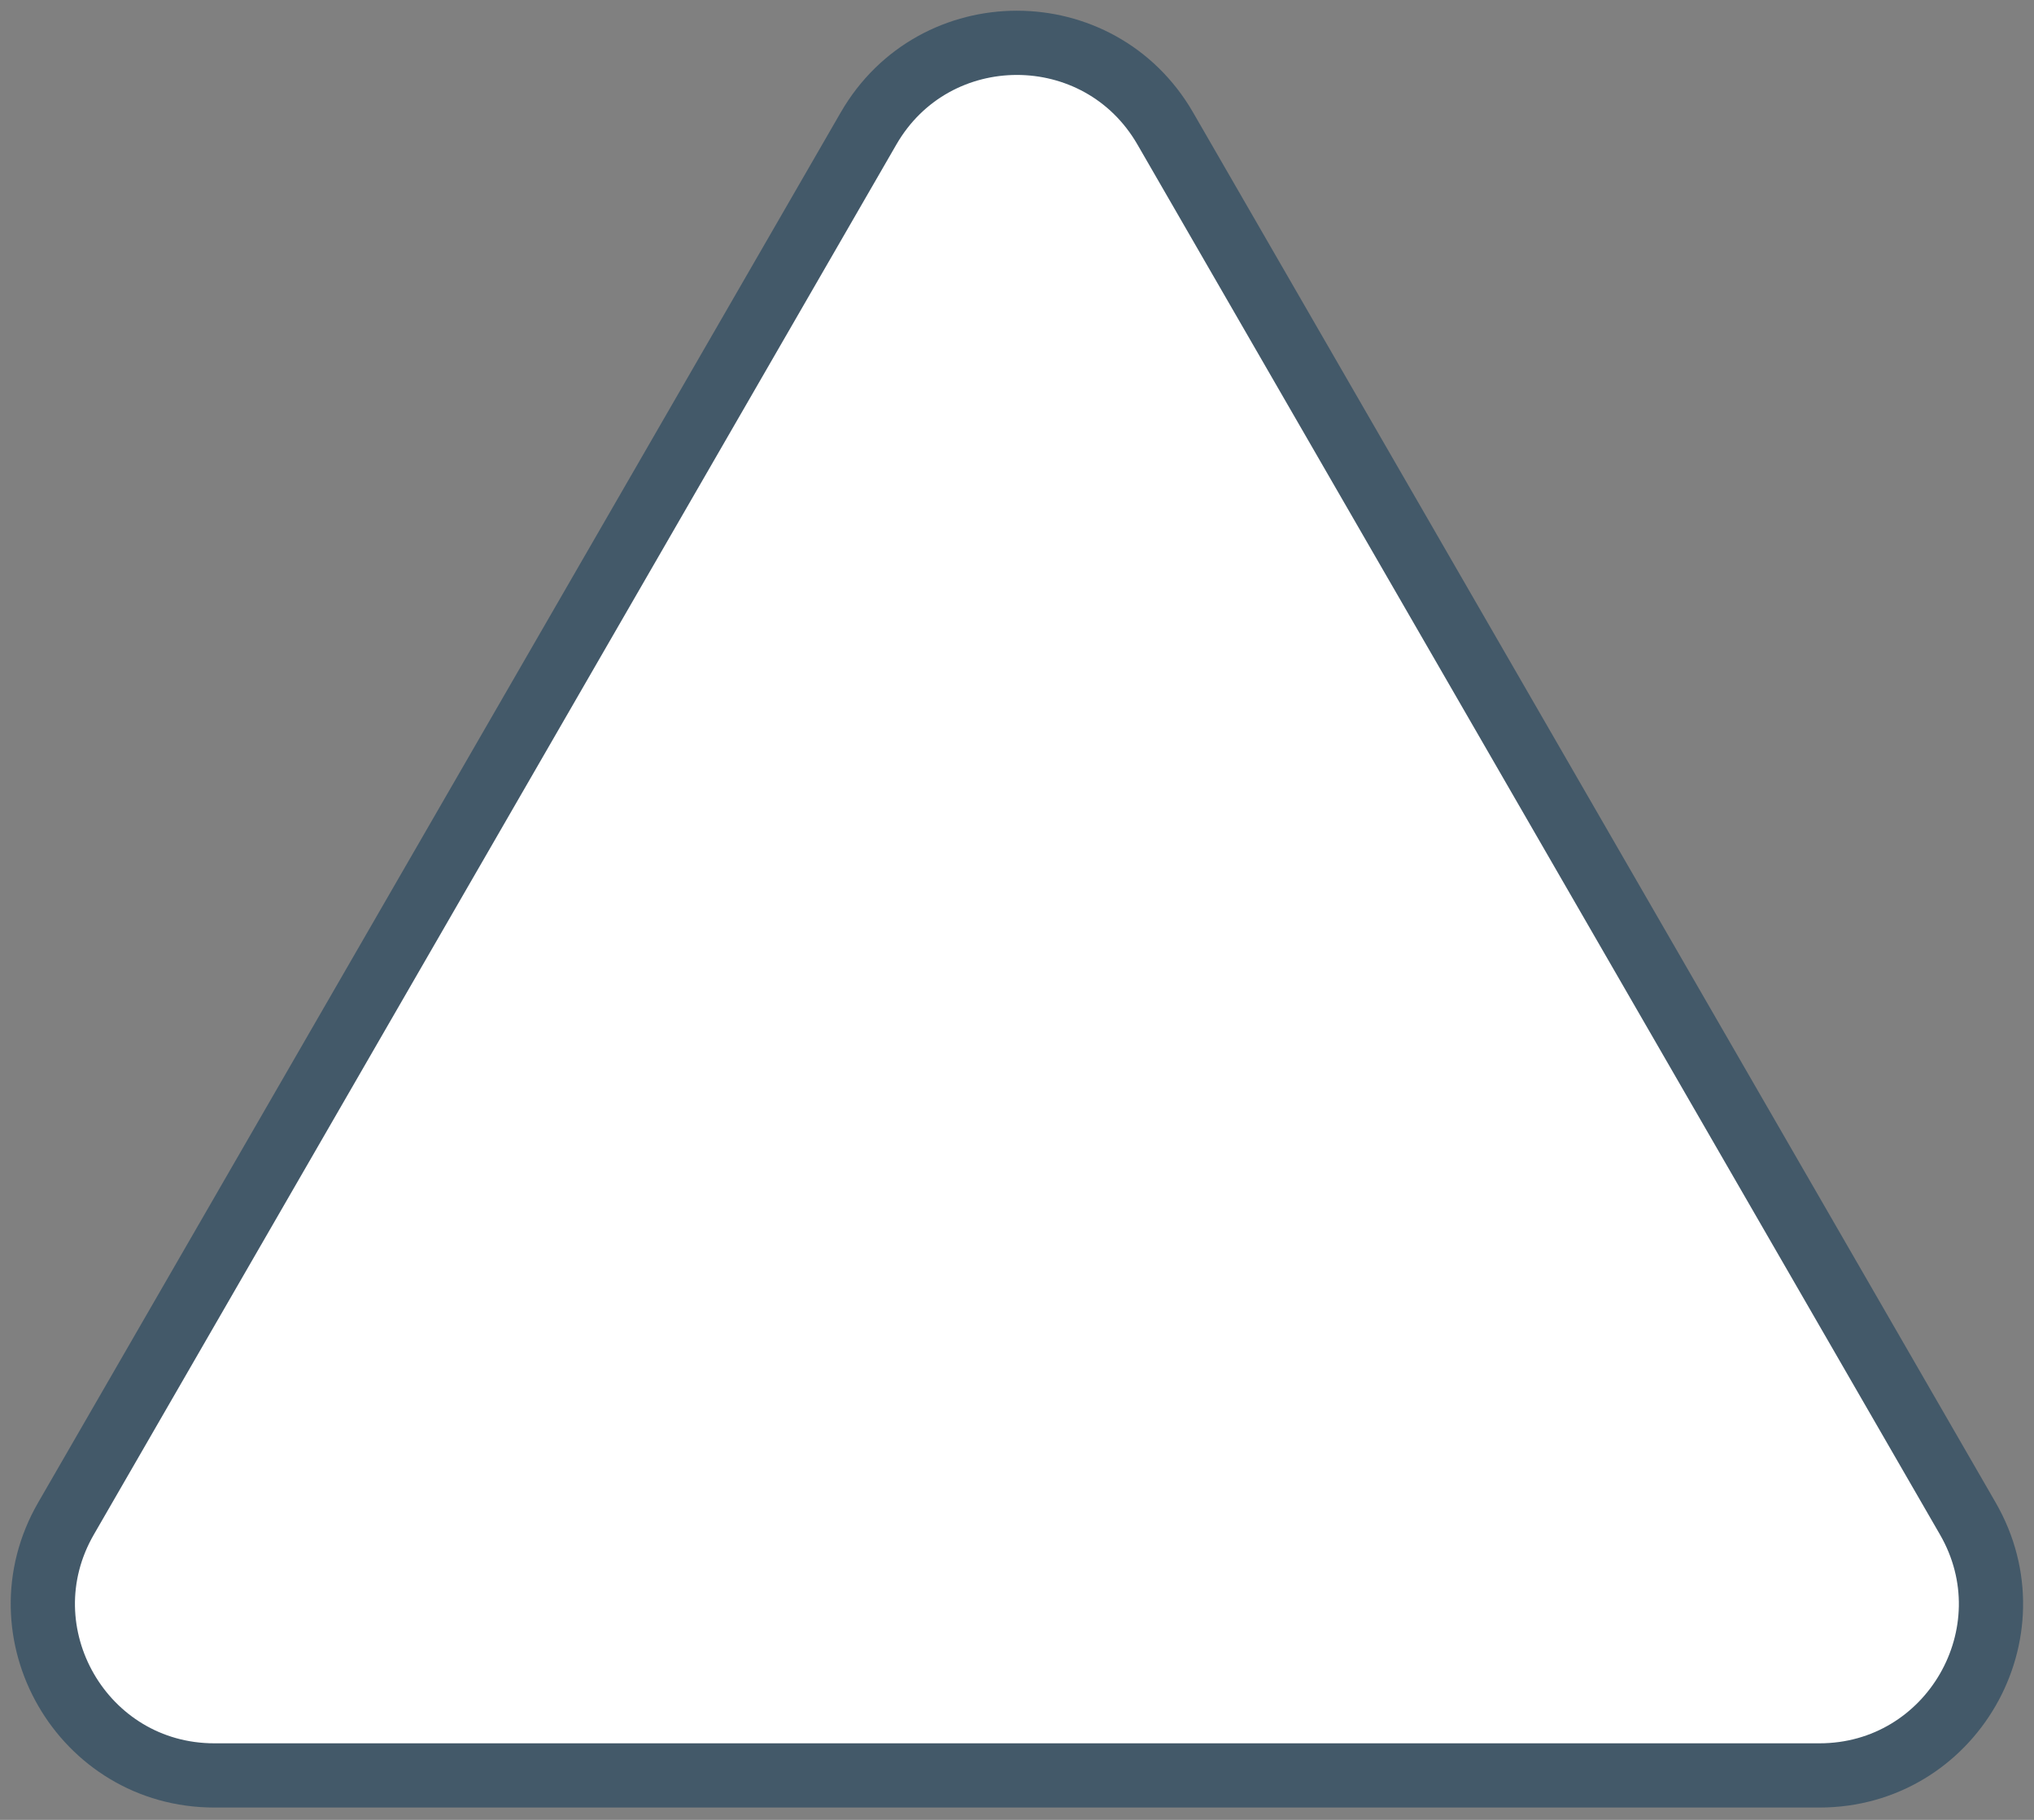 <svg width="95" height="85" viewBox="0 0 95 85" fill="none" xmlns="http://www.w3.org/2000/svg">
	<rect x="0" y="0" width="95" height="85" fill="#808080" stroke="none"/>
	<path d="M40.567 6C43.647 0.667 51.344 0.667 54.424 6L91.907 70.924C94.987 76.257 91.138 82.924 84.979 82.924H10.012C3.854 82.924 0.005 76.257 3.084 70.924L40.567 6Z" fill="white" stroke="#435969" stroke-width="3"/>
</svg>